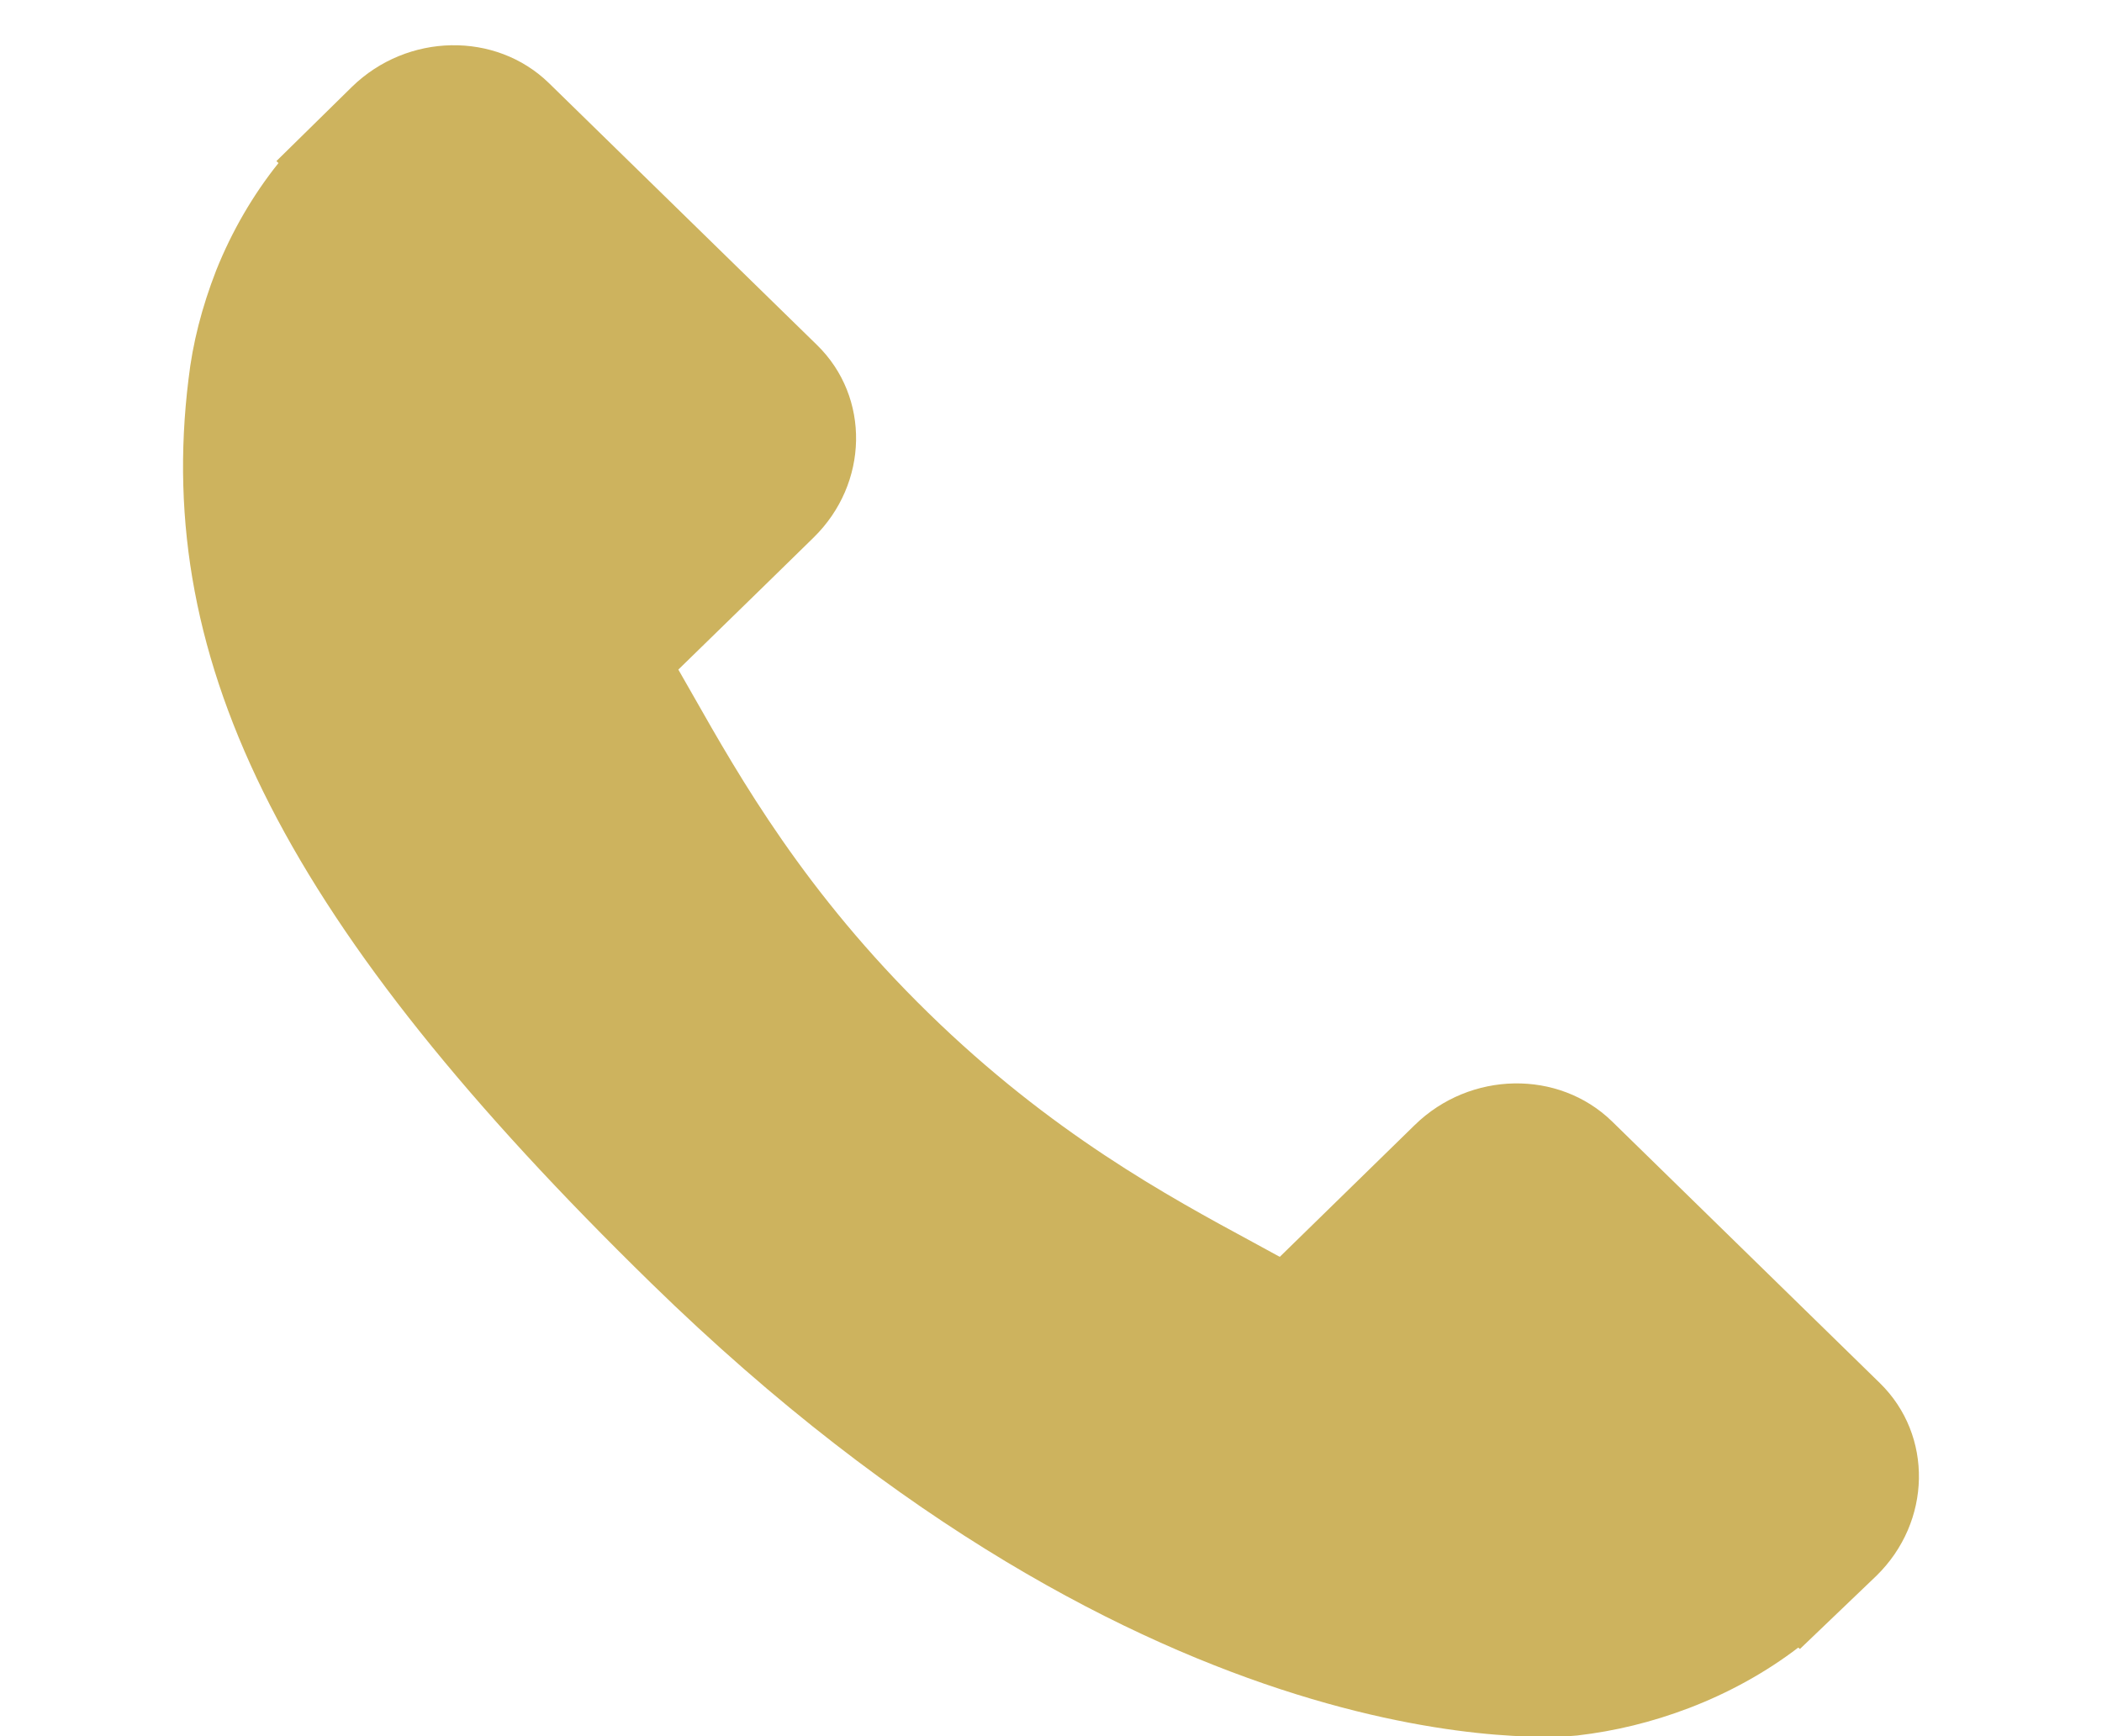<svg xmlns="http://www.w3.org/2000/svg" xmlns:xlink="http://www.w3.org/1999/xlink" preserveAspectRatio="xMidYMid" width="46" height="38" viewBox="0 0 36 36">
  <defs>
    <style>
      .cls-1 {
        fill: #cdb35e;
        fill-rule: evenodd;
      }
    </style>
  </defs>
  <path d="M35.187,28.681 L29.629,23.250 C28.522,22.174 26.689,22.207 25.543,23.326 L22.743,26.061 C22.566,25.965 22.384,25.866 22.191,25.760 C20.423,24.803 18.003,23.492 15.456,21.002 C12.902,18.507 11.557,16.140 10.575,14.411 C10.471,14.228 10.372,14.052 10.274,13.884 L12.153,12.051 L13.077,11.147 C14.224,10.026 14.256,8.236 13.151,7.156 L7.593,1.725 C6.489,0.647 4.655,0.680 3.507,1.801 L1.941,3.340 L1.984,3.381 C1.459,4.036 1.019,4.791 0.693,5.605 C0.392,6.380 0.204,7.120 0.119,7.861 C-0.615,13.804 2.165,19.236 9.710,26.606 C20.140,36.794 28.545,36.024 28.908,35.986 C29.698,35.894 30.455,35.710 31.224,35.418 C32.051,35.102 32.823,34.675 33.492,34.163 L33.527,34.192 L35.113,32.674 C36.259,31.553 36.291,29.763 35.187,28.681 Z" class="cls-1"/>
</svg>
